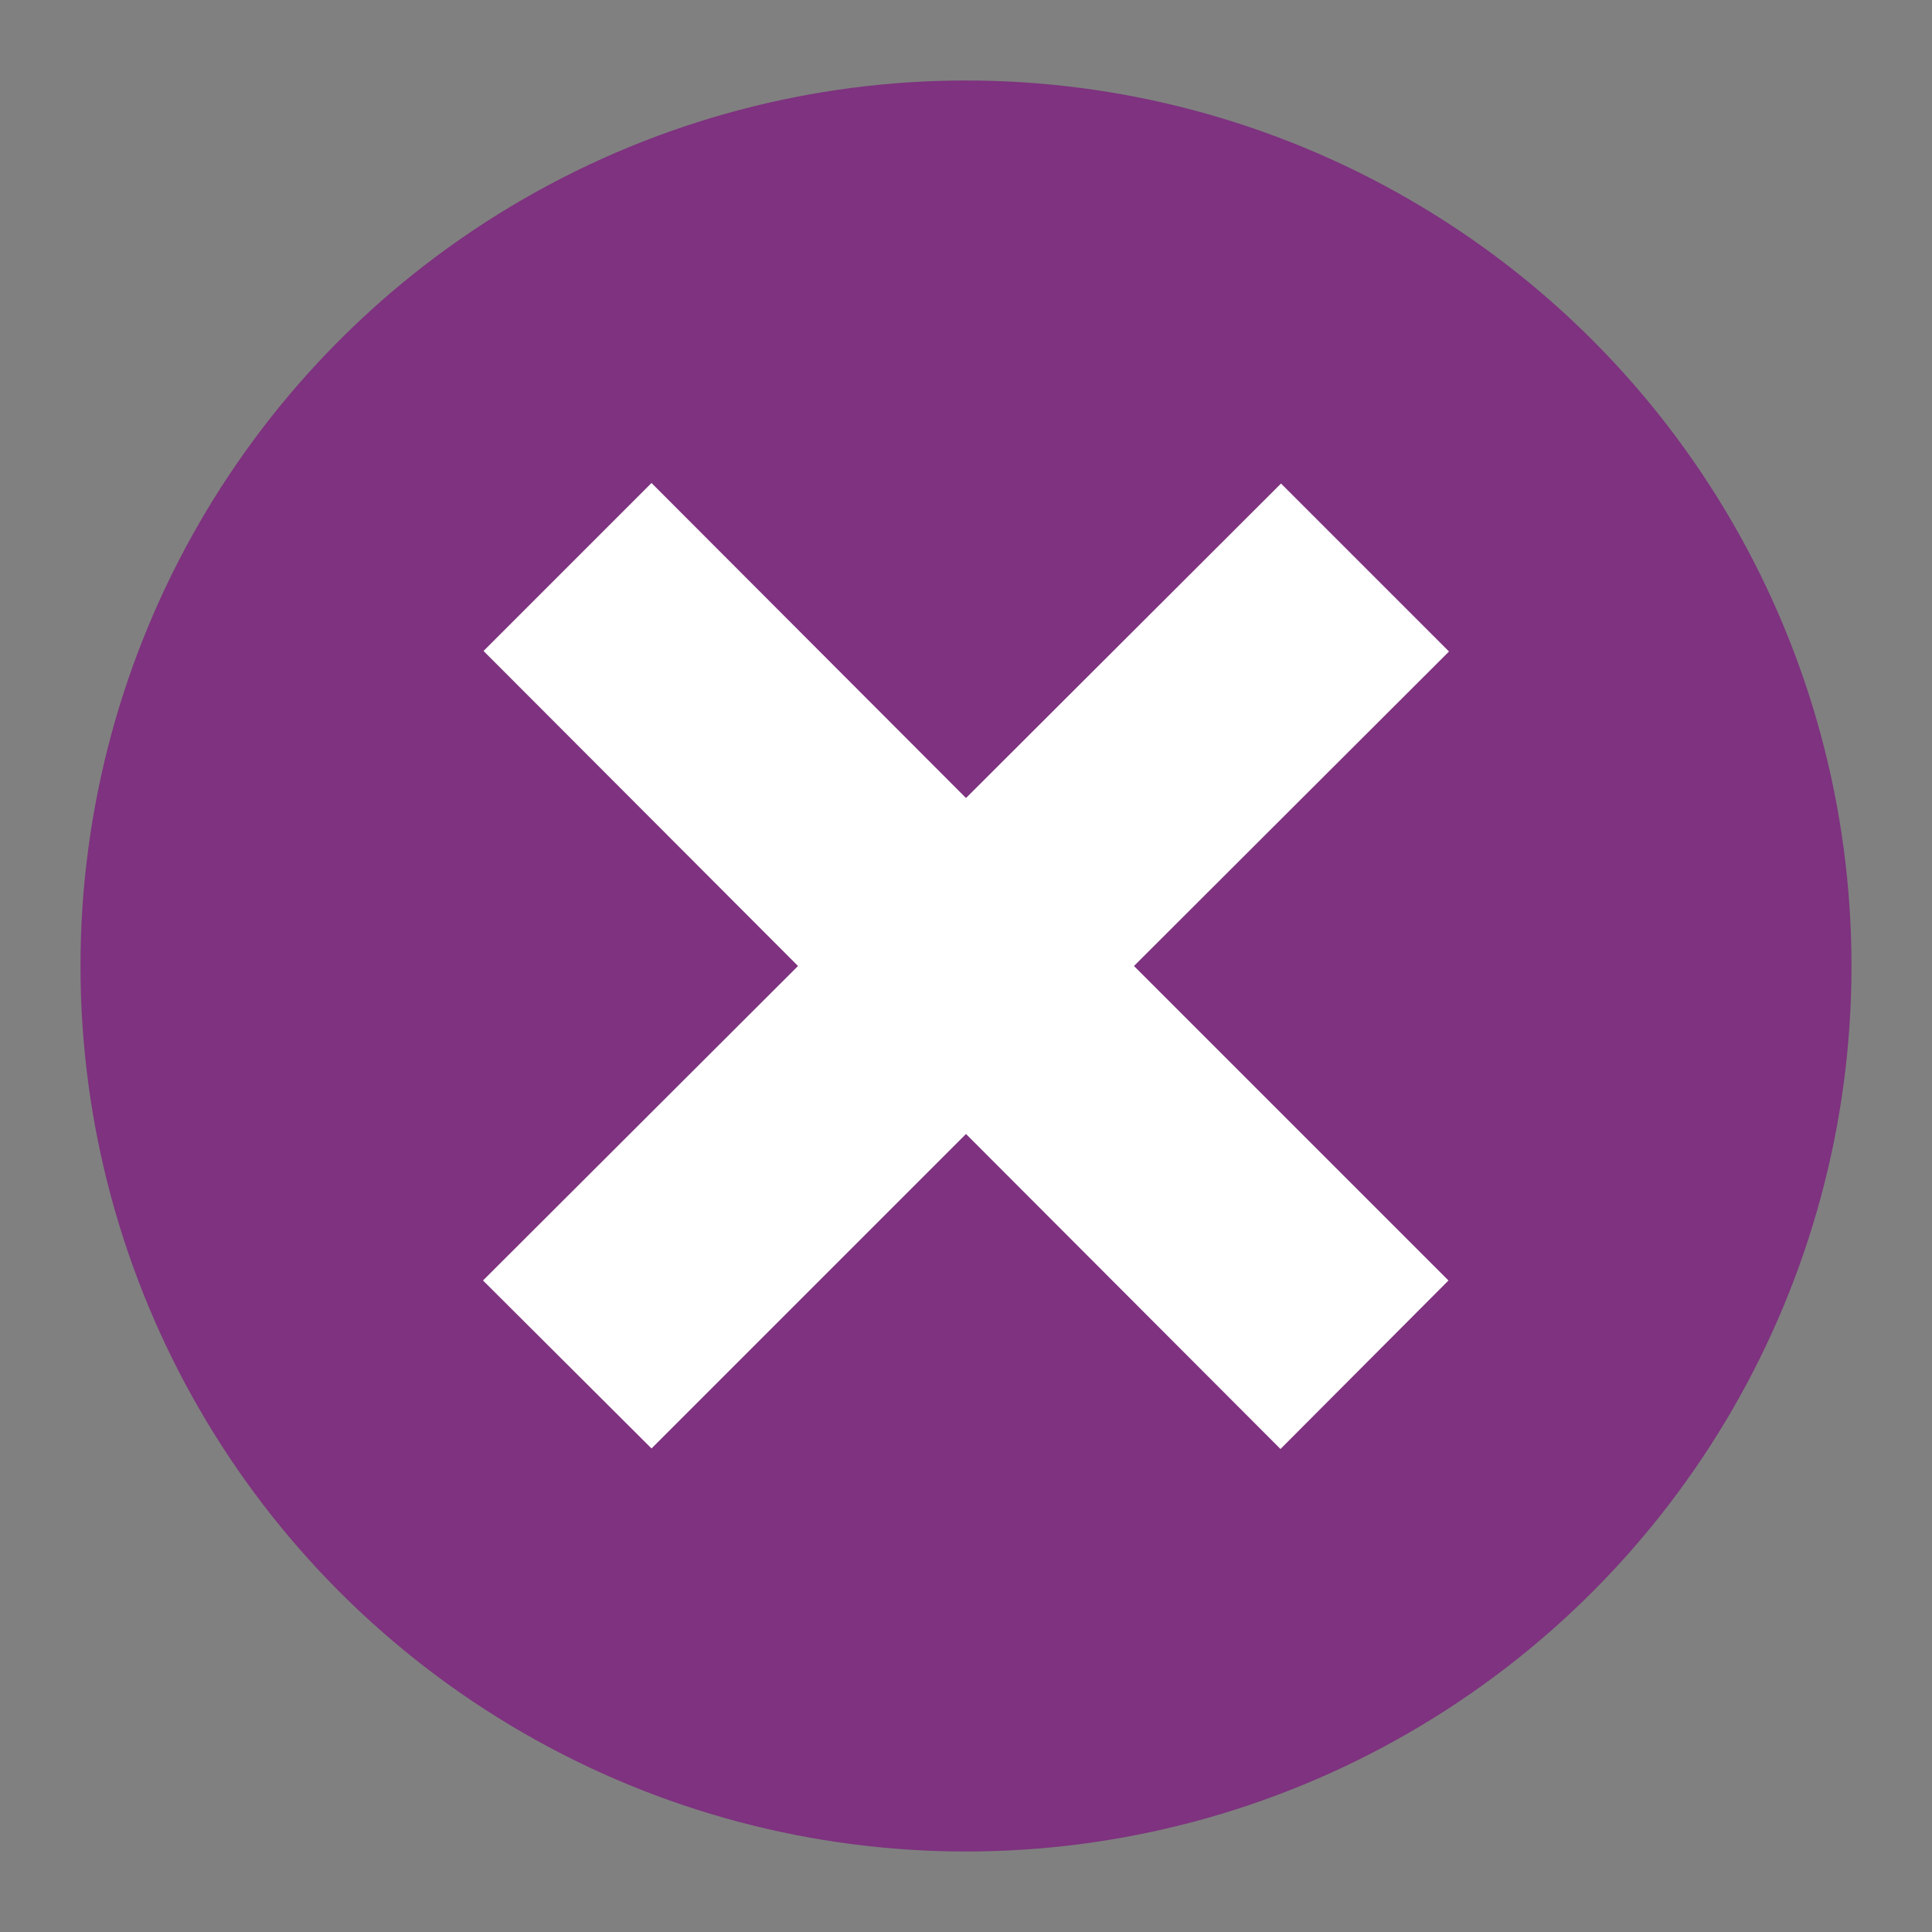 <svg role="img" version="1.1" xmlns="http://www.w3.org/2000/svg" viewBox="0 0 36 36" style="enable-background:new 0 0 36 36" xml:space="preserve"><rect x="0" y="0" width="36" height="36" fill="#808080" stroke="none"/><title>No</title><circle cx="18" cy="18" r="16.5" style="fill:#7e327f"/><path style="fill:#fff" d="m27 12.14-3.13-3.13L18 14.87 12.14 9l-3.13 3.13L14.87 18 9 23.86l3.14 3.13L18 21.13 23.86 27l3.13-3.14L21.13 18z"/></svg>